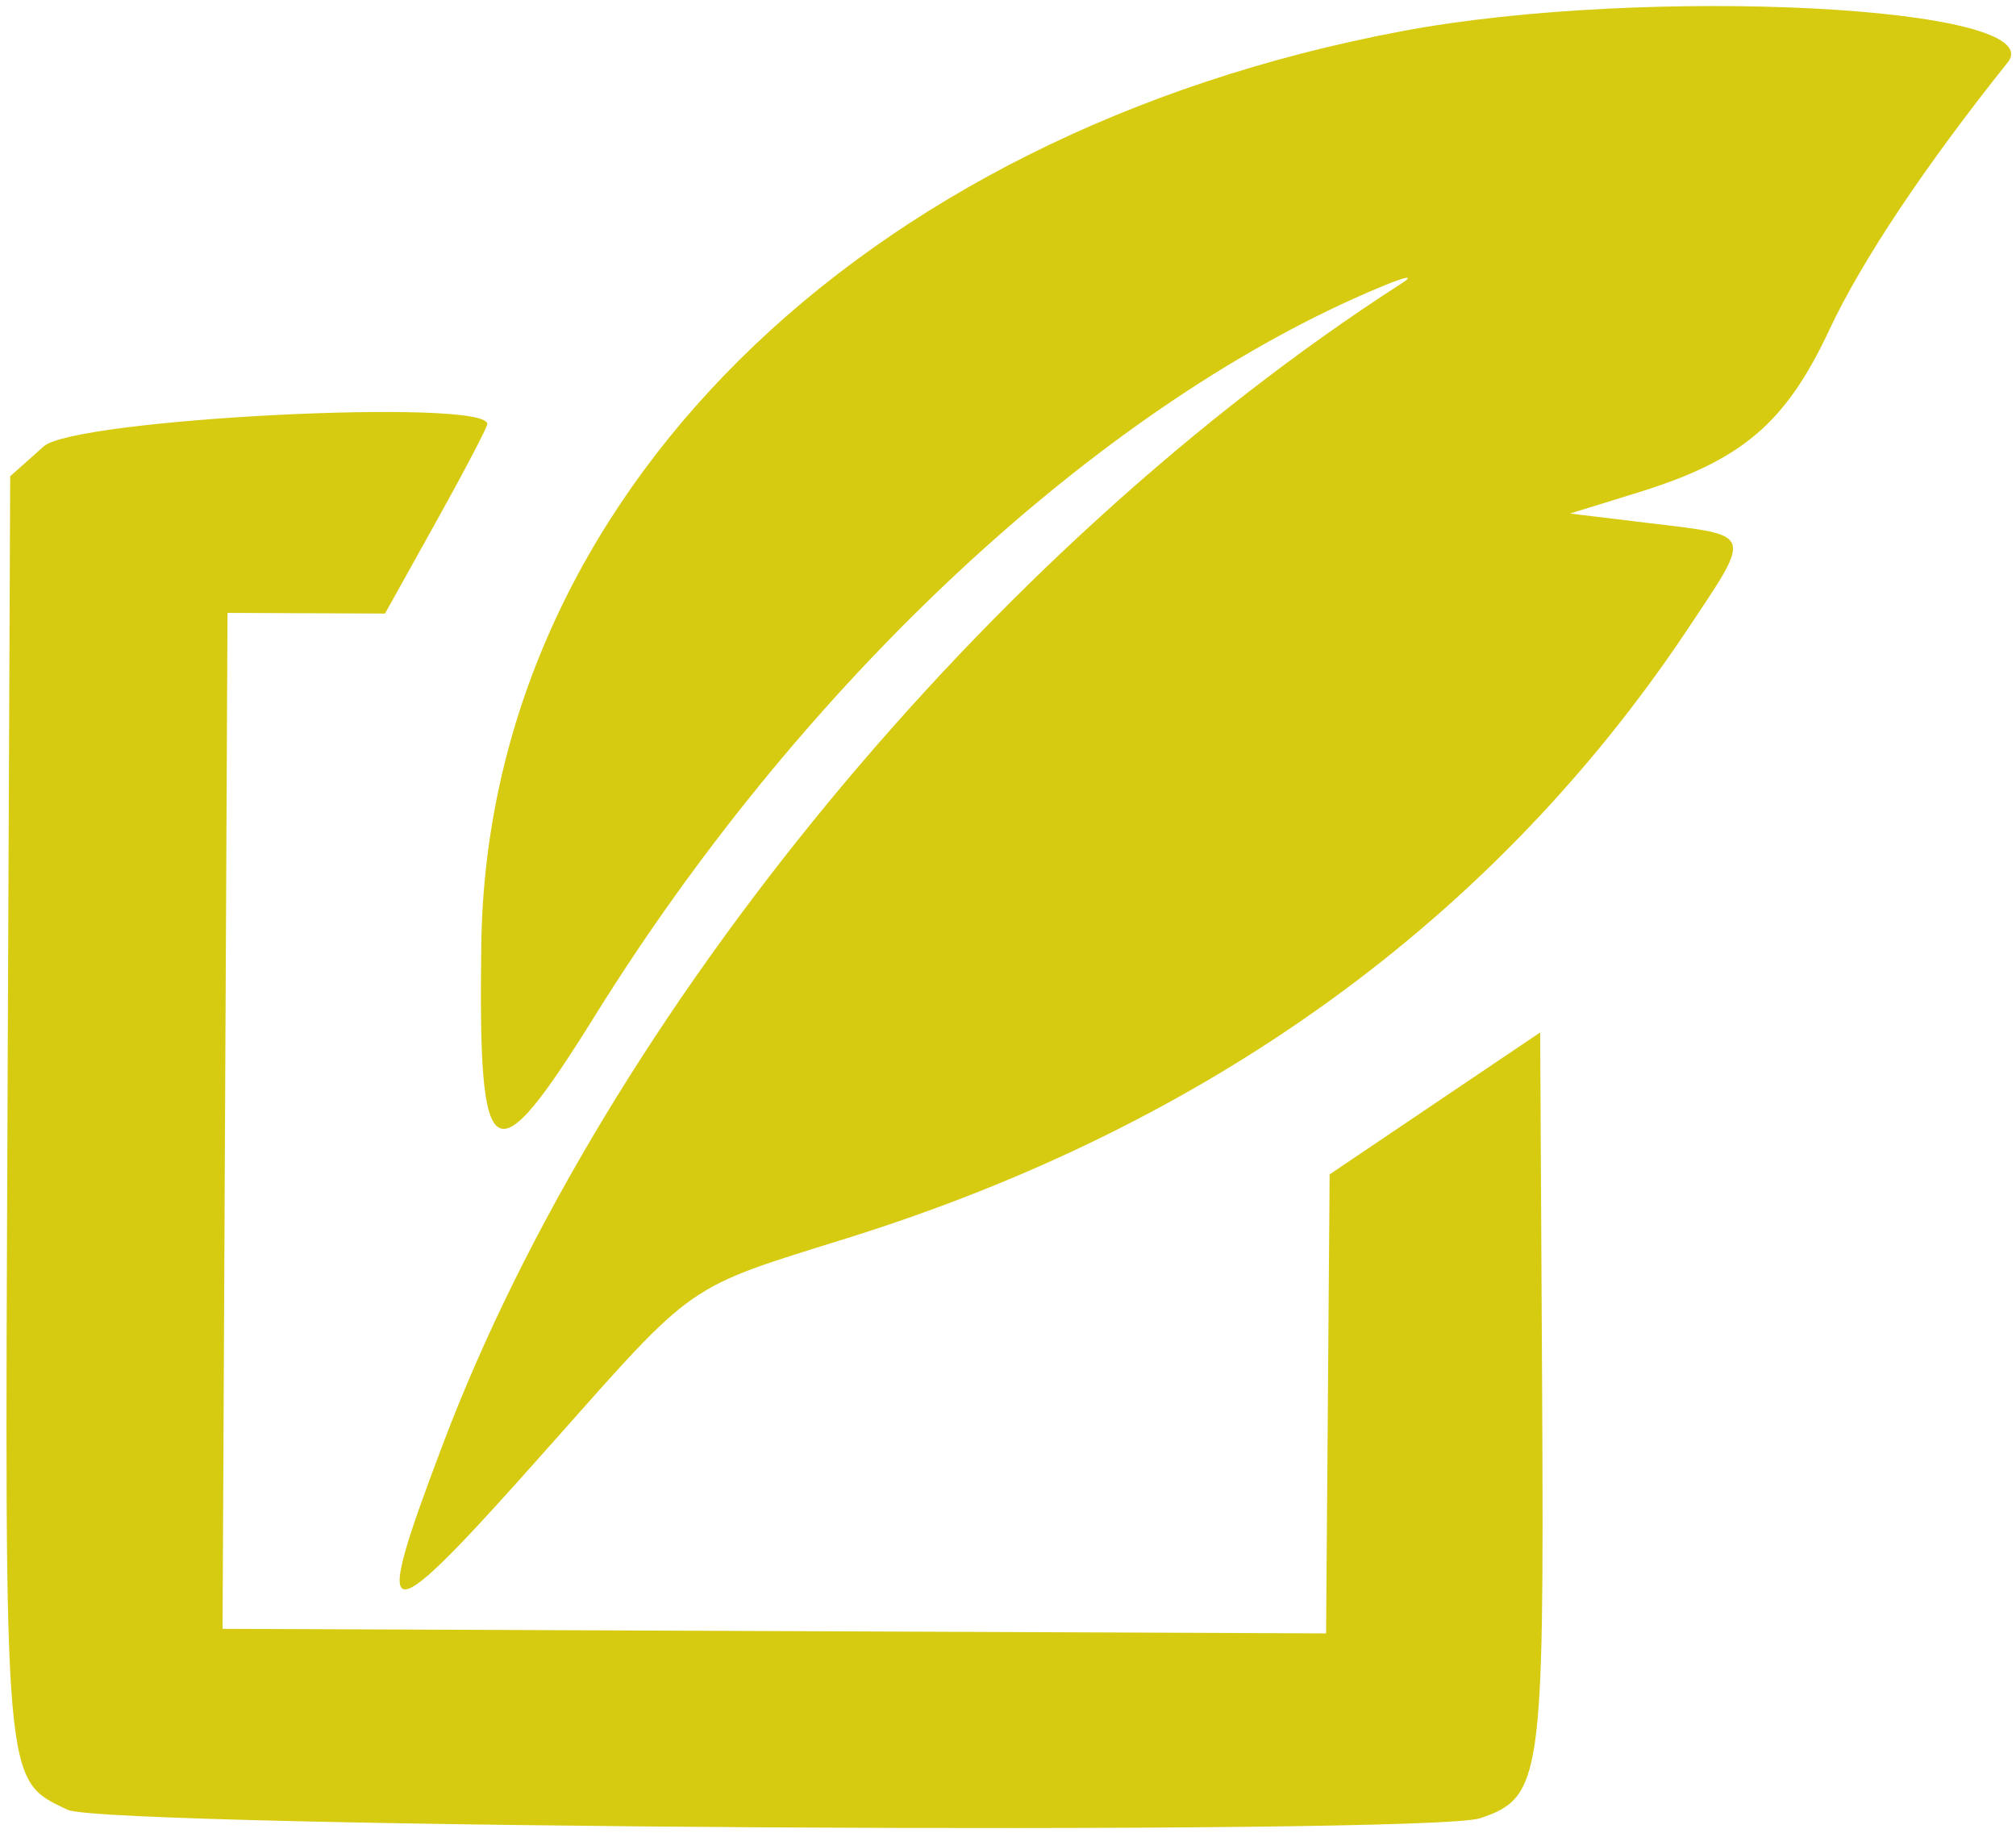 <svg xmlns="http://www.w3.org/2000/svg" width="176" height="160" viewBox="0 0 176 160" fill="none"><path fill-rule="evenodd" clip-rule="evenodd" d="M122.399 2.72C74.824 11.67 42.55 43.679 42.018 82.447C41.74 102.344 42.968 103.097 51.986 88.601C69.578 60.335 94.488 36.79 118.122 26.098C122.058 24.321 123.946 23.721 122.322 24.766C86.408 47.886 52.89 88.48 38.66 126.088C32.277 142.964 33.118 142.967 48.05 126.152C60.817 111.78 59.742 112.53 73.965 108.088C105.599 98.212 130.391 80.257 147.253 55.049C153.025 46.38 153.164 46.78 144.09 45.681L137.067 44.831L142.873 43.035C152.051 40.218 155.875 36.977 159.7 28.805C162.516 22.787 168.044 14.498 175.275 5.451C179.204 0.544 143.707 -1.29 122.399 2.72ZM3.824 38.964L0.889 41.576L0.653 97.455C0.406 156.409 0.309 155.293 5.889 157.991C9.157 159.574 124.669 160.261 129.22 158.73C134.563 156.93 134.807 155.325 134.633 121.785L134.459 90.131L125.267 96.327L116.078 102.523L115.925 122.558L115.769 142.593L19.43 142.195L19.862 53.506L33.612 53.563L38.076 45.547C40.53 41.139 42.54 37.301 42.543 37.017C42.554 34.731 6.546 36.539 3.824 38.964Z" fill="#D7CB12"></path></svg>